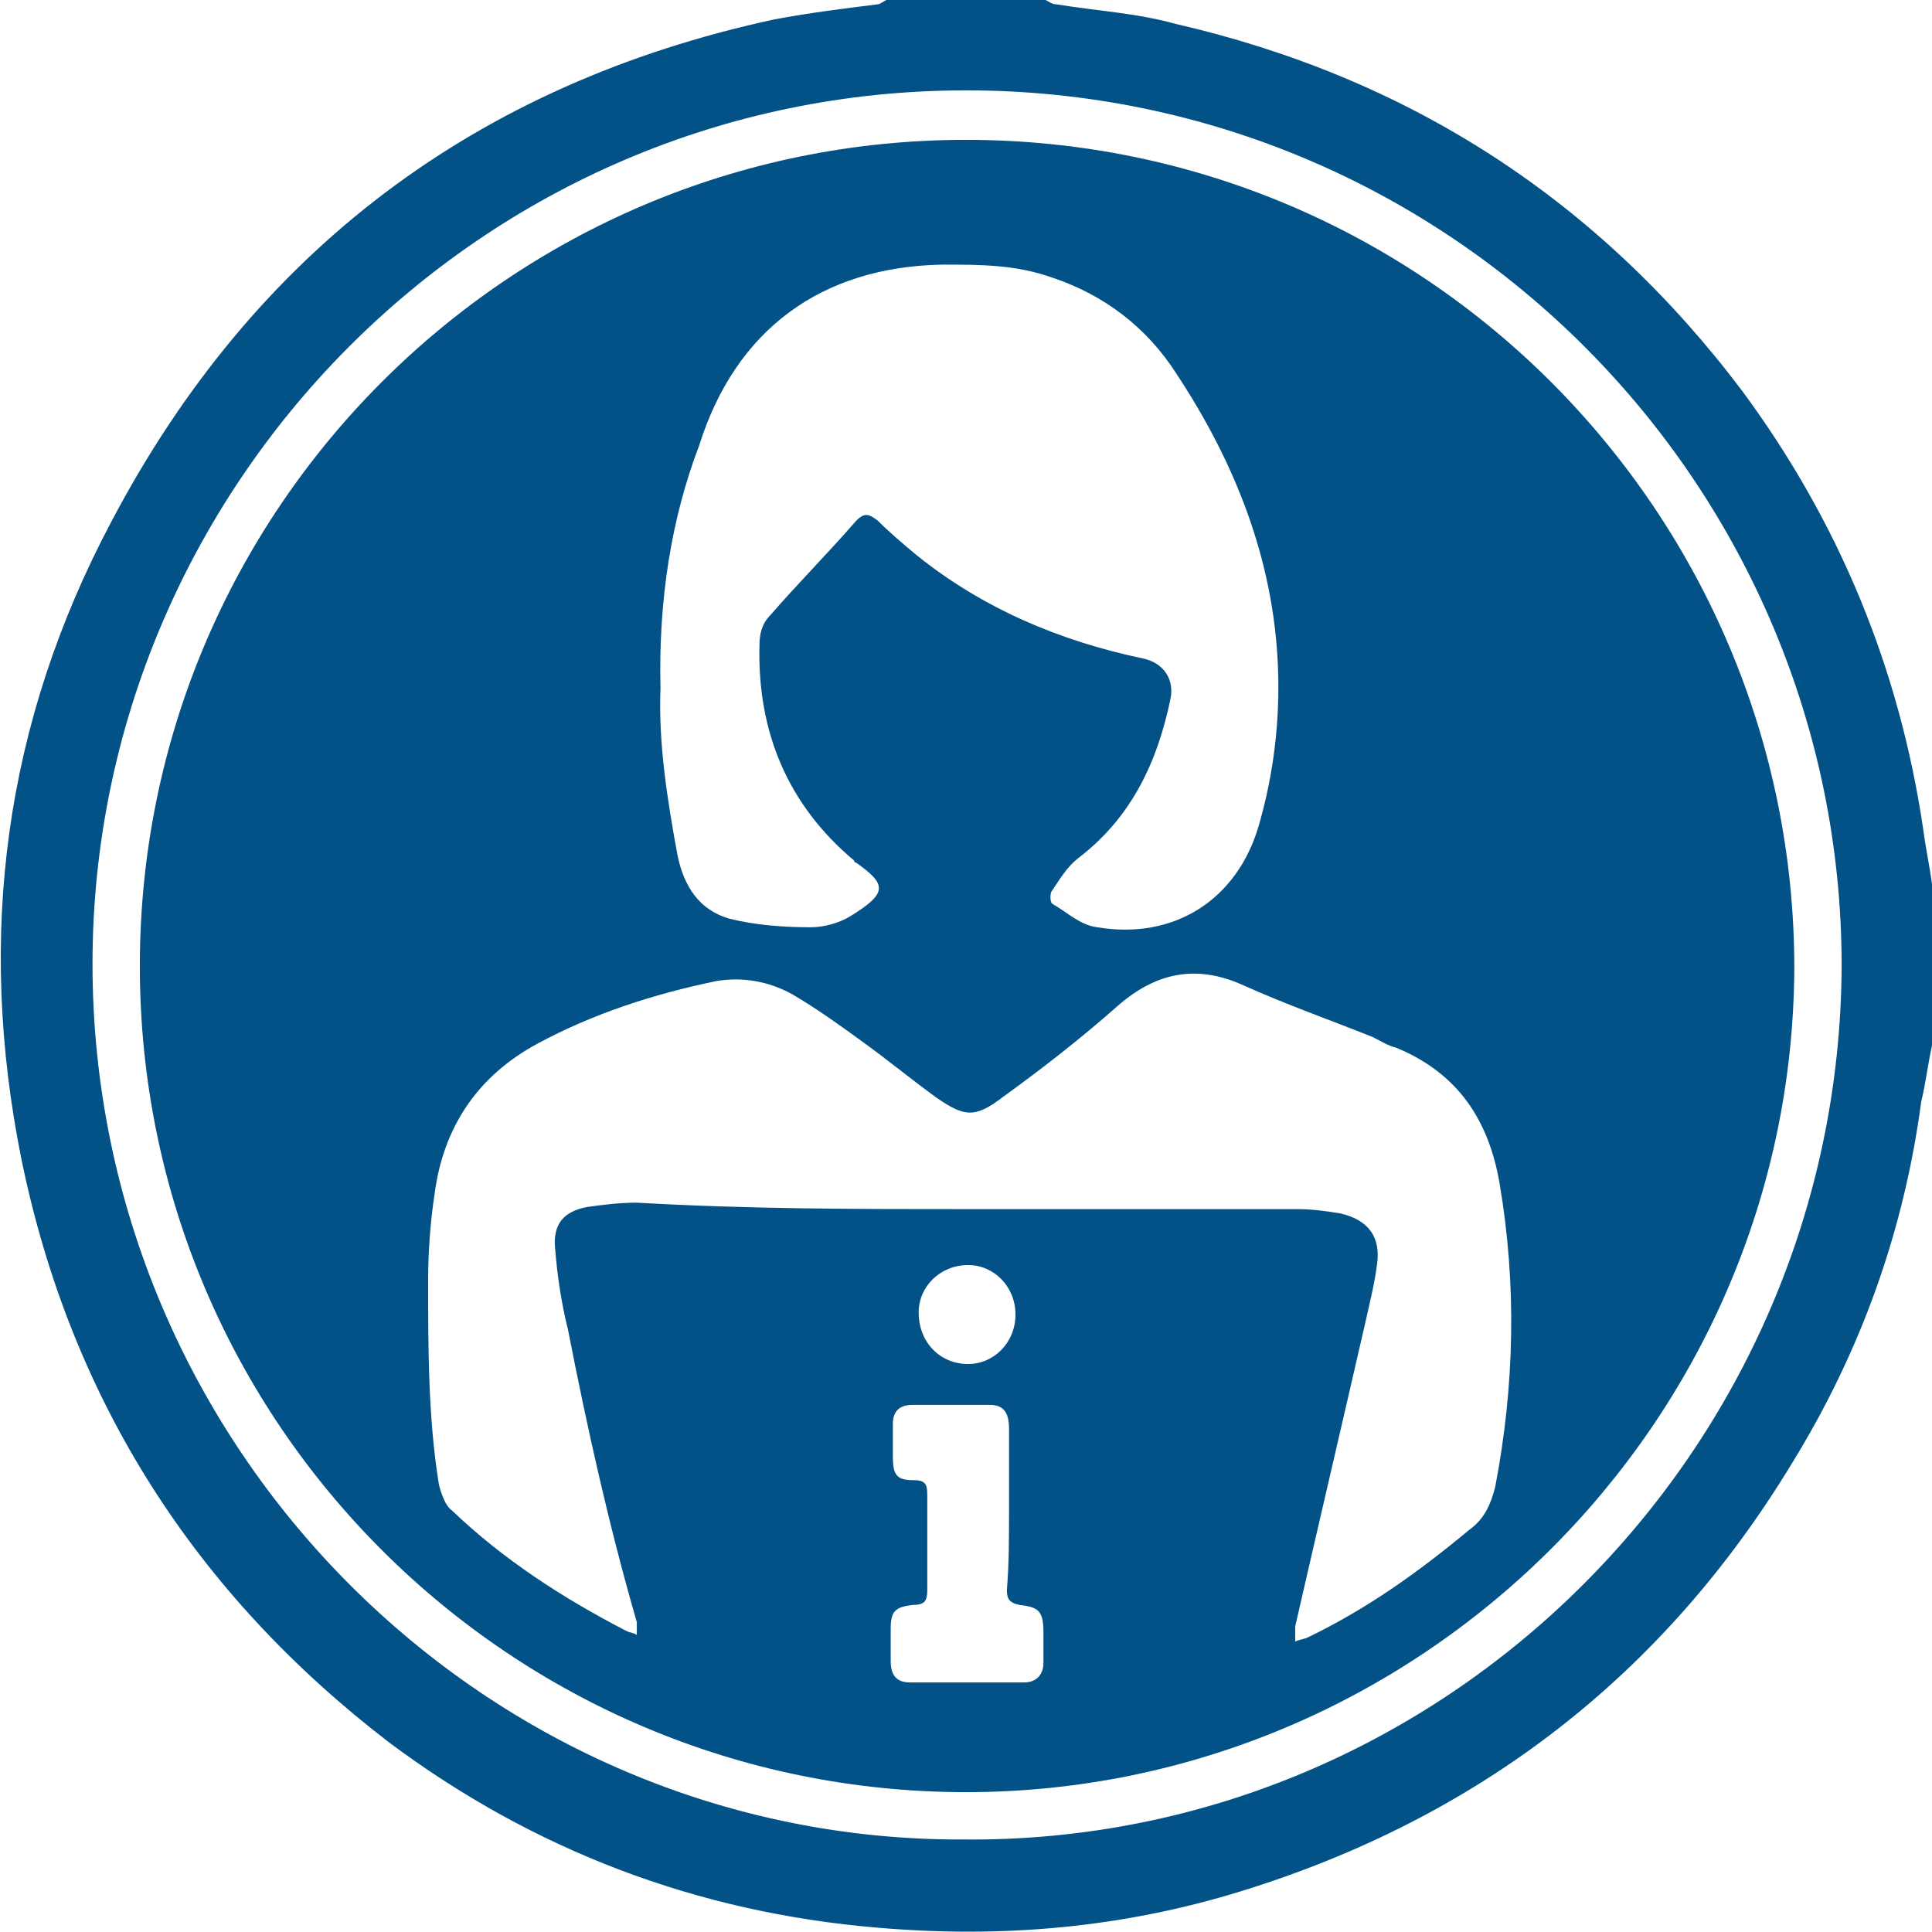 <?xml version="1.0" encoding="utf-8"?>
<!-- Generator: Adobe Illustrator 24.1.1, SVG Export Plug-In . SVG Version: 6.00 Build 0)  -->
<svg version="1.1" id="cio" xmlns="http://www.w3.org/2000/svg" xmlns:xlink="http://www.w3.org/1999/xlink" x="0px" y="0px"
	 viewBox="0 0 89.8 89.8" style="enable-background:new 0 0 89.8 89.8;" xml:space="preserve">
<style type="text/css">
	.cio{fill:#025288;}
</style>
<g>
	<g>
		<path class="cio" d="M89.8,48.6c-0.2,0.9-0.3,1.8-0.5,2.6c-0.8,6-2.8,11.6-6,16.8c-6,9.9-14.6,16.5-25.6,19.9
			c-5.5,1.7-11.1,2.2-16.9,1.7c-8.4-0.7-16-3.6-22.7-8.6C9.1,74.1,3.3,65.1,1,53.9c-2.1-10.4-0.8-20.3,4.2-29.7
			C11.8,11.7,22.1,3.9,36,0.9c1.6-0.3,3.2-0.5,4.8-0.7c0.1,0,0.2-0.1,0.4-0.2c2.5,0,5,0,7.4,0c0.2,0.1,0.3,0.2,0.5,0.2
			c1.8,0.3,3.7,0.4,5.5,0.9C65.5,3.6,74.3,9.3,81,18.2c4.5,6.1,7.3,12.9,8.4,20.4c0.1,0.8,0.3,1.7,0.4,2.5
			C89.8,43.6,89.8,46.1,89.8,48.6z M44.8,85.5c22.3,0.2,40.7-18.1,40.8-40.6c0-22.3-18.1-40.7-40.7-40.7S4.3,22.7,4.3,44.8
			C4.3,67.3,22.6,85.6,44.8,85.5z"/>
		<path class="cio" d="M44.9,83.3c-21.1,0-38.4-17.1-38.4-38.4c0-21.2,17.2-38.4,38.4-38.4c21.4,0,38.5,17.4,38.5,38.5
			C83.3,66.2,65.9,83.3,44.9,83.3z M44.9,56.2c5.2,0,10.3,0,15.4,0c0.7,0,1.4,0.1,2,0.2c1.3,0.3,1.9,1.1,1.7,2.4
			c-0.1,0.8-0.3,1.6-0.5,2.5c-1.1,4.8-2.2,9.5-3.3,14.3c0,0.2,0,0.5,0,0.7c0.2-0.1,0.4-0.1,0.6-0.2c2.7-1.3,5.1-3,7.5-5
			c0.7-0.5,1-1.2,1.2-2c0.9-4.7,1-9.4,0.2-14.1c-0.5-2.9-1.9-5.1-4.8-6.3c-0.4-0.1-0.7-0.3-1.1-0.5c-2-0.8-4-1.5-6-2.4
			c-2.2-1-4.1-0.6-5.9,1c-1.7,1.5-3.5,2.9-5.3,4.2c-1.3,1-1.8,0.9-3.1,0c-1.1-0.8-2.2-1.7-3.3-2.5c-1.1-0.8-2.2-1.6-3.4-2.3
			c-1.1-0.6-2.3-0.8-3.5-0.6c-2.9,0.6-5.7,1.5-8.3,2.9c-2.8,1.5-4.4,3.9-4.8,7c-0.2,1.3-0.3,2.7-0.3,4c0,3.2,0,6.4,0.5,9.5
			c0.1,0.4,0.3,1,0.6,1.2c2.4,2.3,5.2,4.1,8.1,5.6c0.2,0.1,0.4,0.1,0.5,0.2c0-0.2,0-0.4,0-0.6c-1.3-4.5-2.3-9-3.2-13.6
			c-0.3-1.2-0.5-2.5-0.6-3.8c-0.1-1.1,0.4-1.7,1.5-1.9c0.7-0.1,1.5-0.2,2.3-0.2C34.8,56.2,39.8,56.2,44.9,56.2z M30.7,32
			c-0.1,2.5,0.3,5.1,0.8,7.8c0.3,1.4,1,2.5,2.4,2.9c1.2,0.3,2.5,0.4,3.8,0.4c0.6,0,1.3-0.2,1.8-0.5c1.8-1.1,1.7-1.5,0.3-2.5
			c0,0-0.1,0-0.1-0.1c-3.1-2.6-4.5-6-4.4-10c0-0.5,0.1-1,0.5-1.4c1.3-1.5,2.7-2.9,4-4.4c0.4-0.4,0.6-0.3,1,0
			c0.6,0.6,1.2,1.1,1.8,1.6c3.1,2.5,6.7,4,10.5,4.8c1,0.2,1.5,1,1.3,1.9c-0.6,2.9-1.8,5.5-4.3,7.4c-0.5,0.4-0.8,0.9-1.2,1.5
			c-0.1,0.1-0.1,0.5,0,0.6c0.7,0.4,1.3,1,2.1,1.1c3.6,0.6,6.5-1.3,7.5-4.7c0.7-2.4,1-4.9,0.9-7.4c-0.2-5-2-9.5-4.7-13.6
			c-1.4-2.2-3.4-3.7-5.8-4.5c-1.7-0.6-3.3-0.6-5.1-0.6c-5.6,0.1-9.6,3-11.3,8.4C31.2,24.1,30.6,27.9,30.7,32z M46.9,70.2
			c0-1.3,0-2.5,0-3.8c0-0.8-0.3-1.1-0.9-1.1c-1.2,0-2.4,0-3.6,0c-0.6,0-0.9,0.3-0.9,0.9c0,0.5,0,1,0,1.5c0,0.9,0.2,1.1,1,1.1
			c0.6,0,0.6,0.3,0.6,0.8c0,1.4,0,2.9,0,4.3c0,0.5-0.1,0.7-0.7,0.7c-0.8,0.1-1,0.3-1,1.1c0,0.5,0,1,0,1.5c0,0.7,0.3,1,0.9,1
			c1.8,0,3.5,0,5.3,0c0.6,0,0.9-0.4,0.9-0.9c0-0.5,0-1,0-1.4c0-1-0.2-1.2-1.1-1.3c-0.5-0.1-0.6-0.3-0.6-0.7
			C46.9,72.7,46.9,71.5,46.9,70.2z M47.2,61.1c0-1.3-1-2.3-2.2-2.3c-1.3,0-2.3,1-2.3,2.2c0,1.4,1,2.4,2.3,2.4
			C46.2,63.4,47.2,62.4,47.2,61.1z"/>
	</g>
</g>
</svg>
